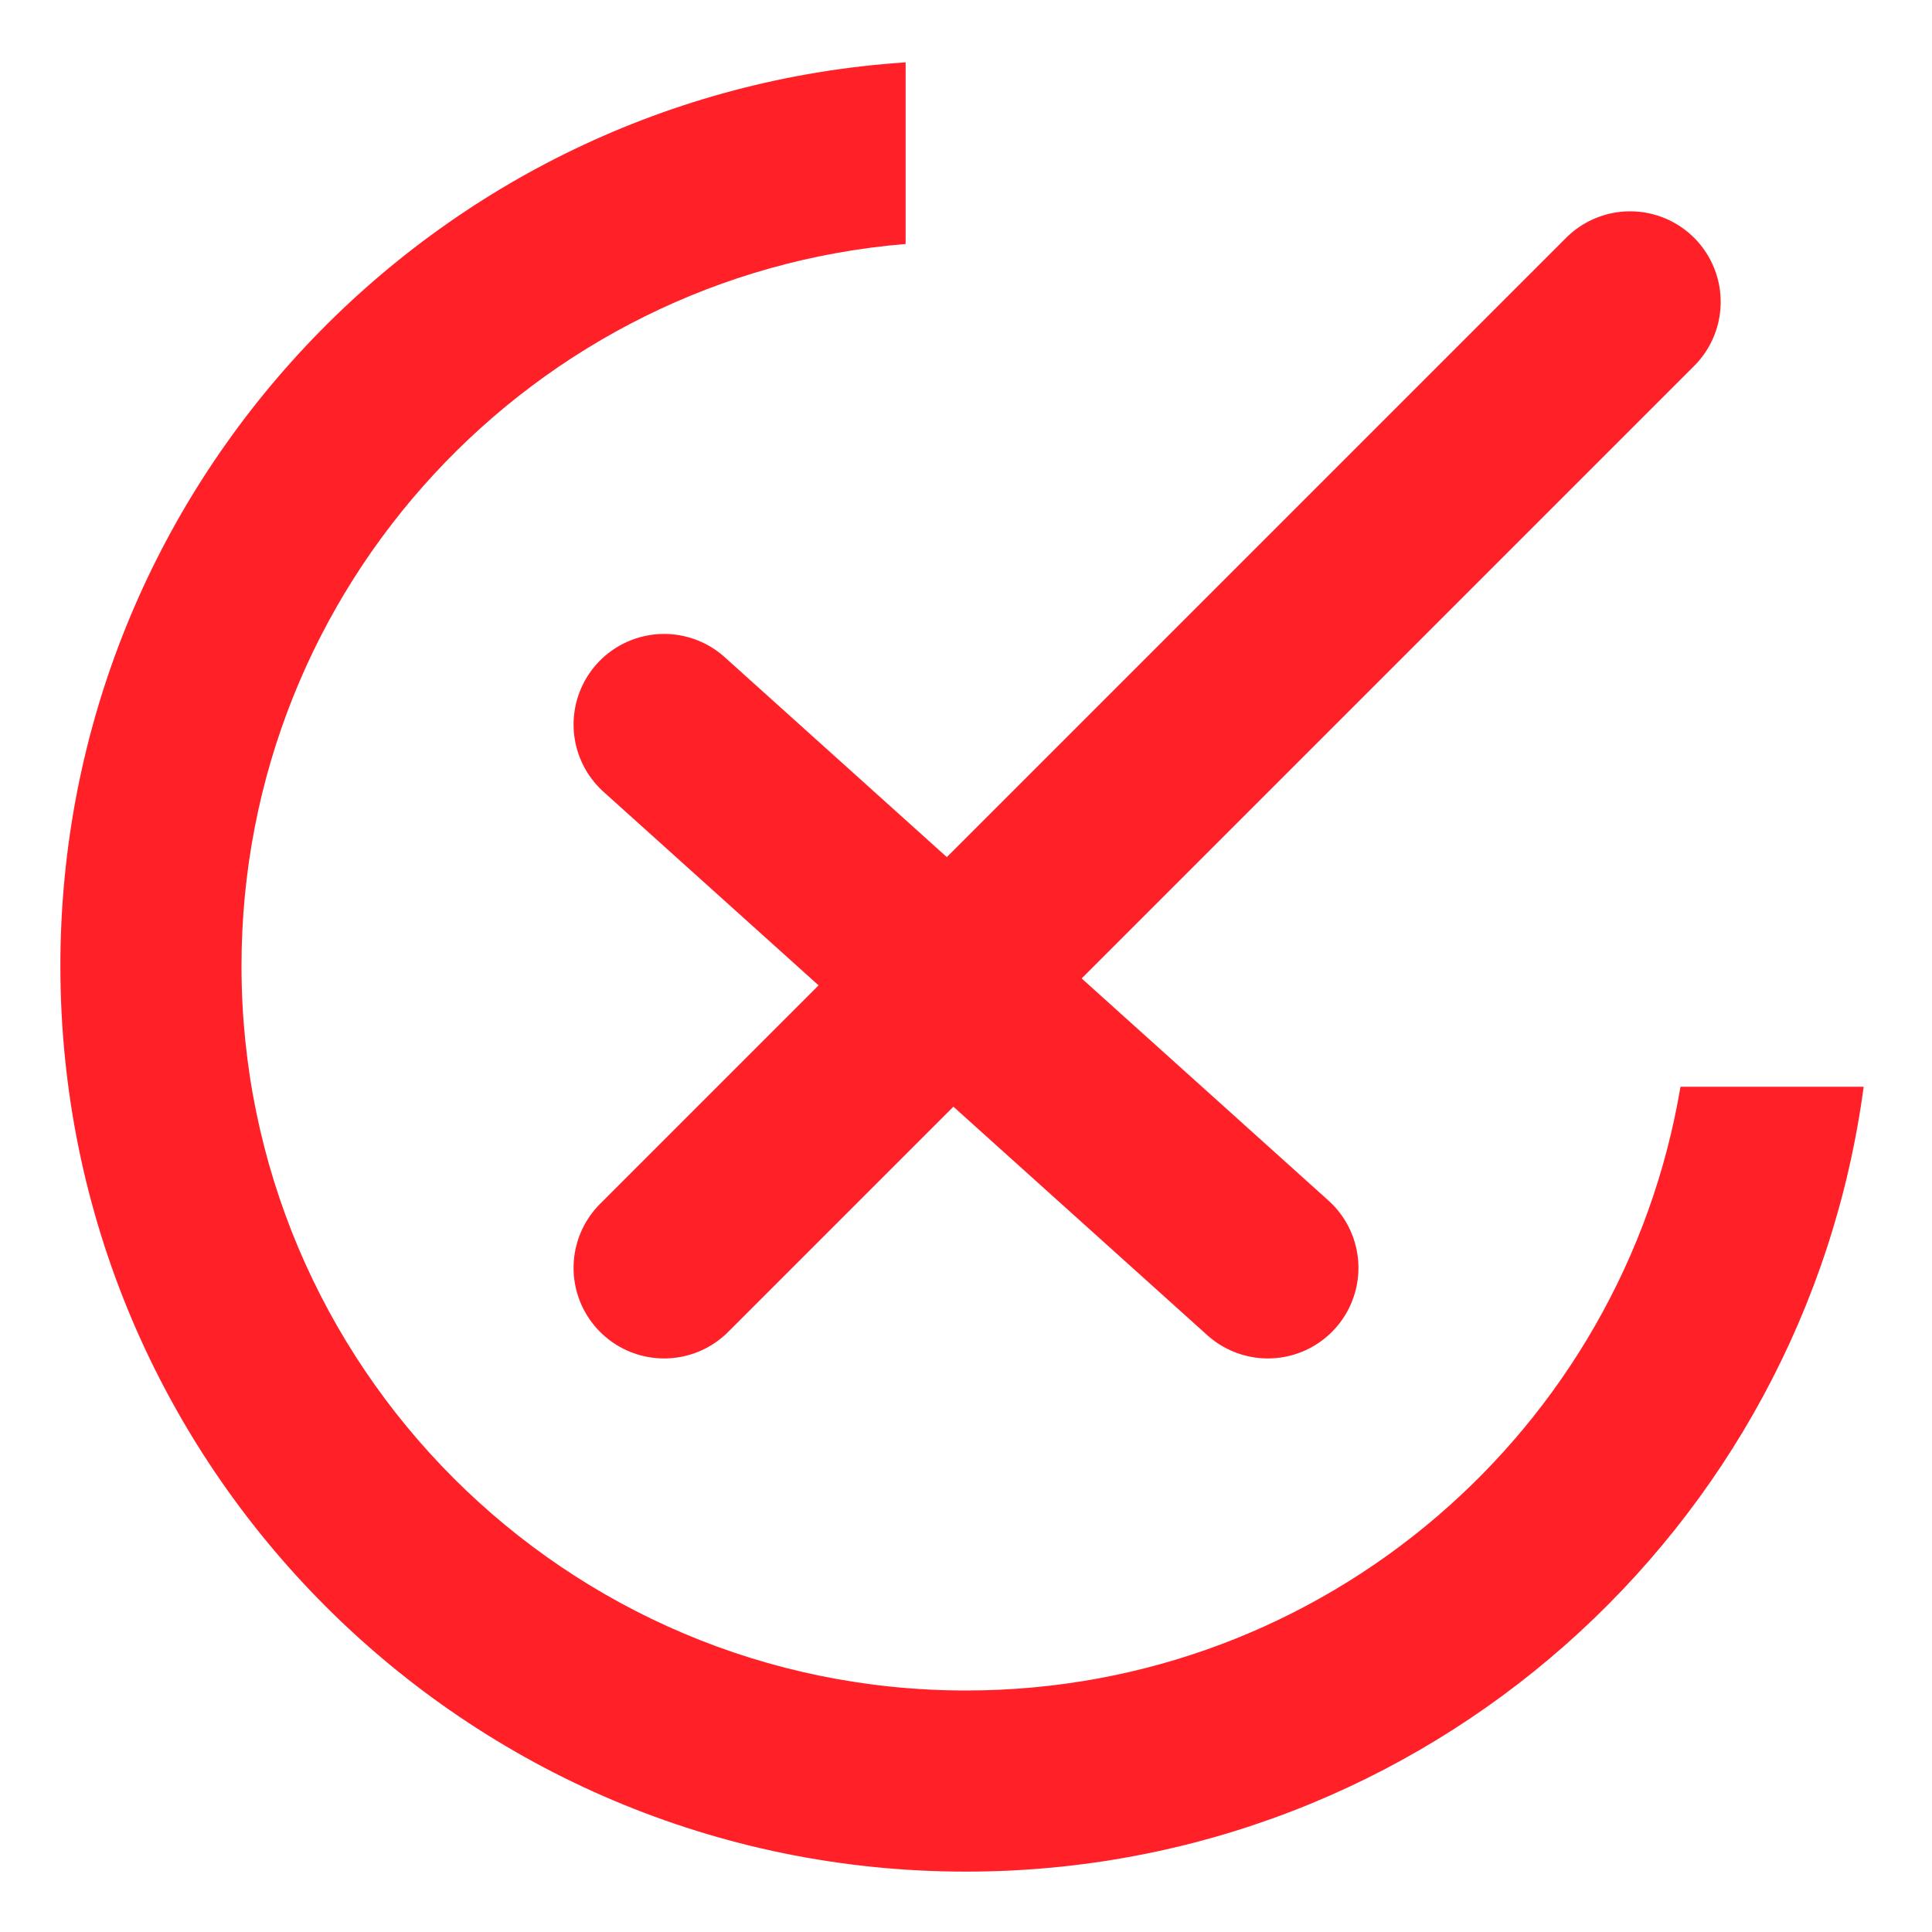 <?xml version="1.0" encoding="UTF-8"?> <svg xmlns="http://www.w3.org/2000/svg" width="32" height="32" viewBox="0 0 32 32" fill="none"> <path fill-rule="evenodd" clip-rule="evenodd" d="M15 1.033C7.182 1.547 1 8.052 1 16C1 24.284 7.716 31 16 31C23.606 31 29.89 25.339 30.868 18H27.834C26.882 23.675 21.946 28 16 28C9.373 28 4 22.627 4 16C4 9.709 8.84 4.549 15 4.041V1.033Z" fill="#FF2028"></path> <path d="M11 12L21 21" stroke="#FF2028" stroke-width="3" stroke-linecap="round"></path> <path d="M27 5L11 21" stroke="#FF2028" stroke-width="3" stroke-linecap="round"></path> </svg> 